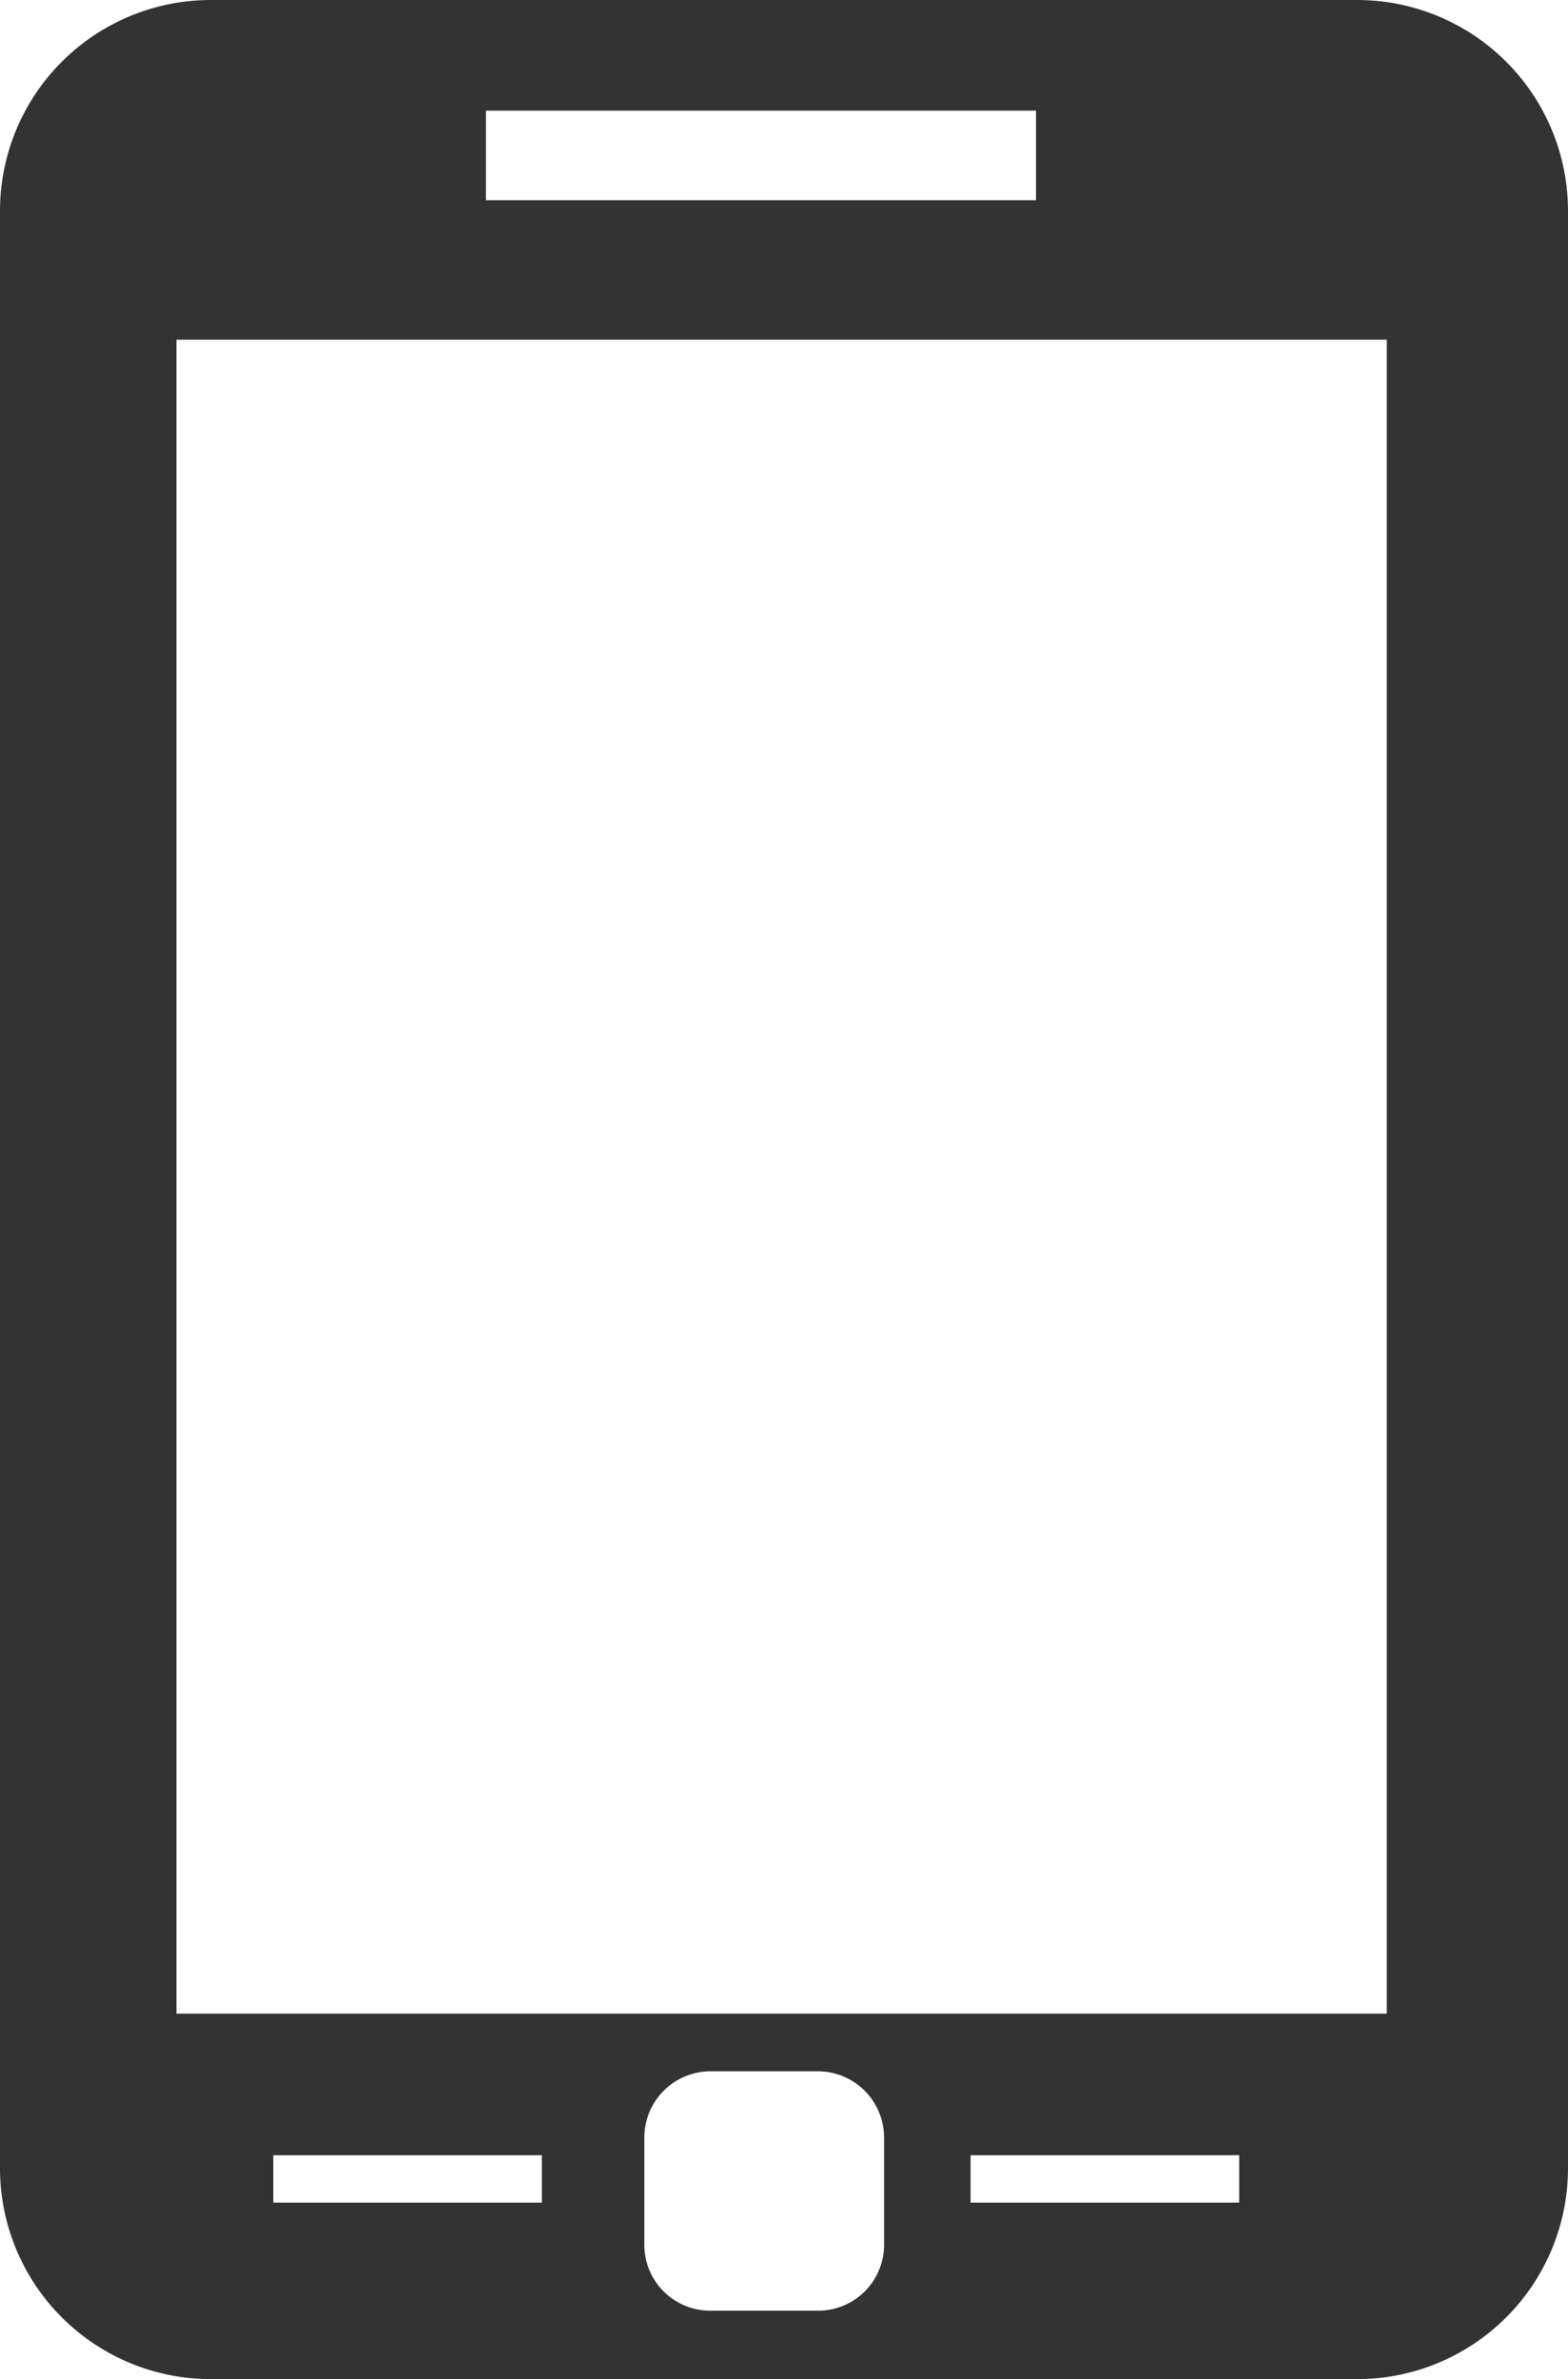 <svg id="Capa_1" data-name="Capa 1" xmlns="http://www.w3.org/2000/svg" viewBox="0 0 36.43 55.26"><defs><style>.cls-1{fill:#333;fill-rule:evenodd;}</style></defs><title>ICONO_CELULAR</title><path class="cls-1" d="M700.46,196h26.65a4.9,4.9,0,0,1,4.89,4.89v45.48a4.9,4.9,0,0,1-4.89,4.89H700.46a4.9,4.9,0,0,1-4.89-4.89V200.89a4.9,4.9,0,0,1,4.89-4.89Zm-.79,7.89v38.88h28.12V203.89Zm7.19-5.32v2.08h12.78v-2.08Zm5.21,45.54a1.54,1.54,0,0,0-1.53,1.53v2.51a1.53,1.53,0,0,0,1.53,1.52h2.51a1.53,1.53,0,0,0,1.53-1.52v-2.51a1.54,1.54,0,0,0-1.53-1.53Zm-10.15,1.95v1.1h6.24v-1.1Zm16.2,0v1.1h6.24v-1.1Z" transform="translate(-695.57 -196)"/></svg>